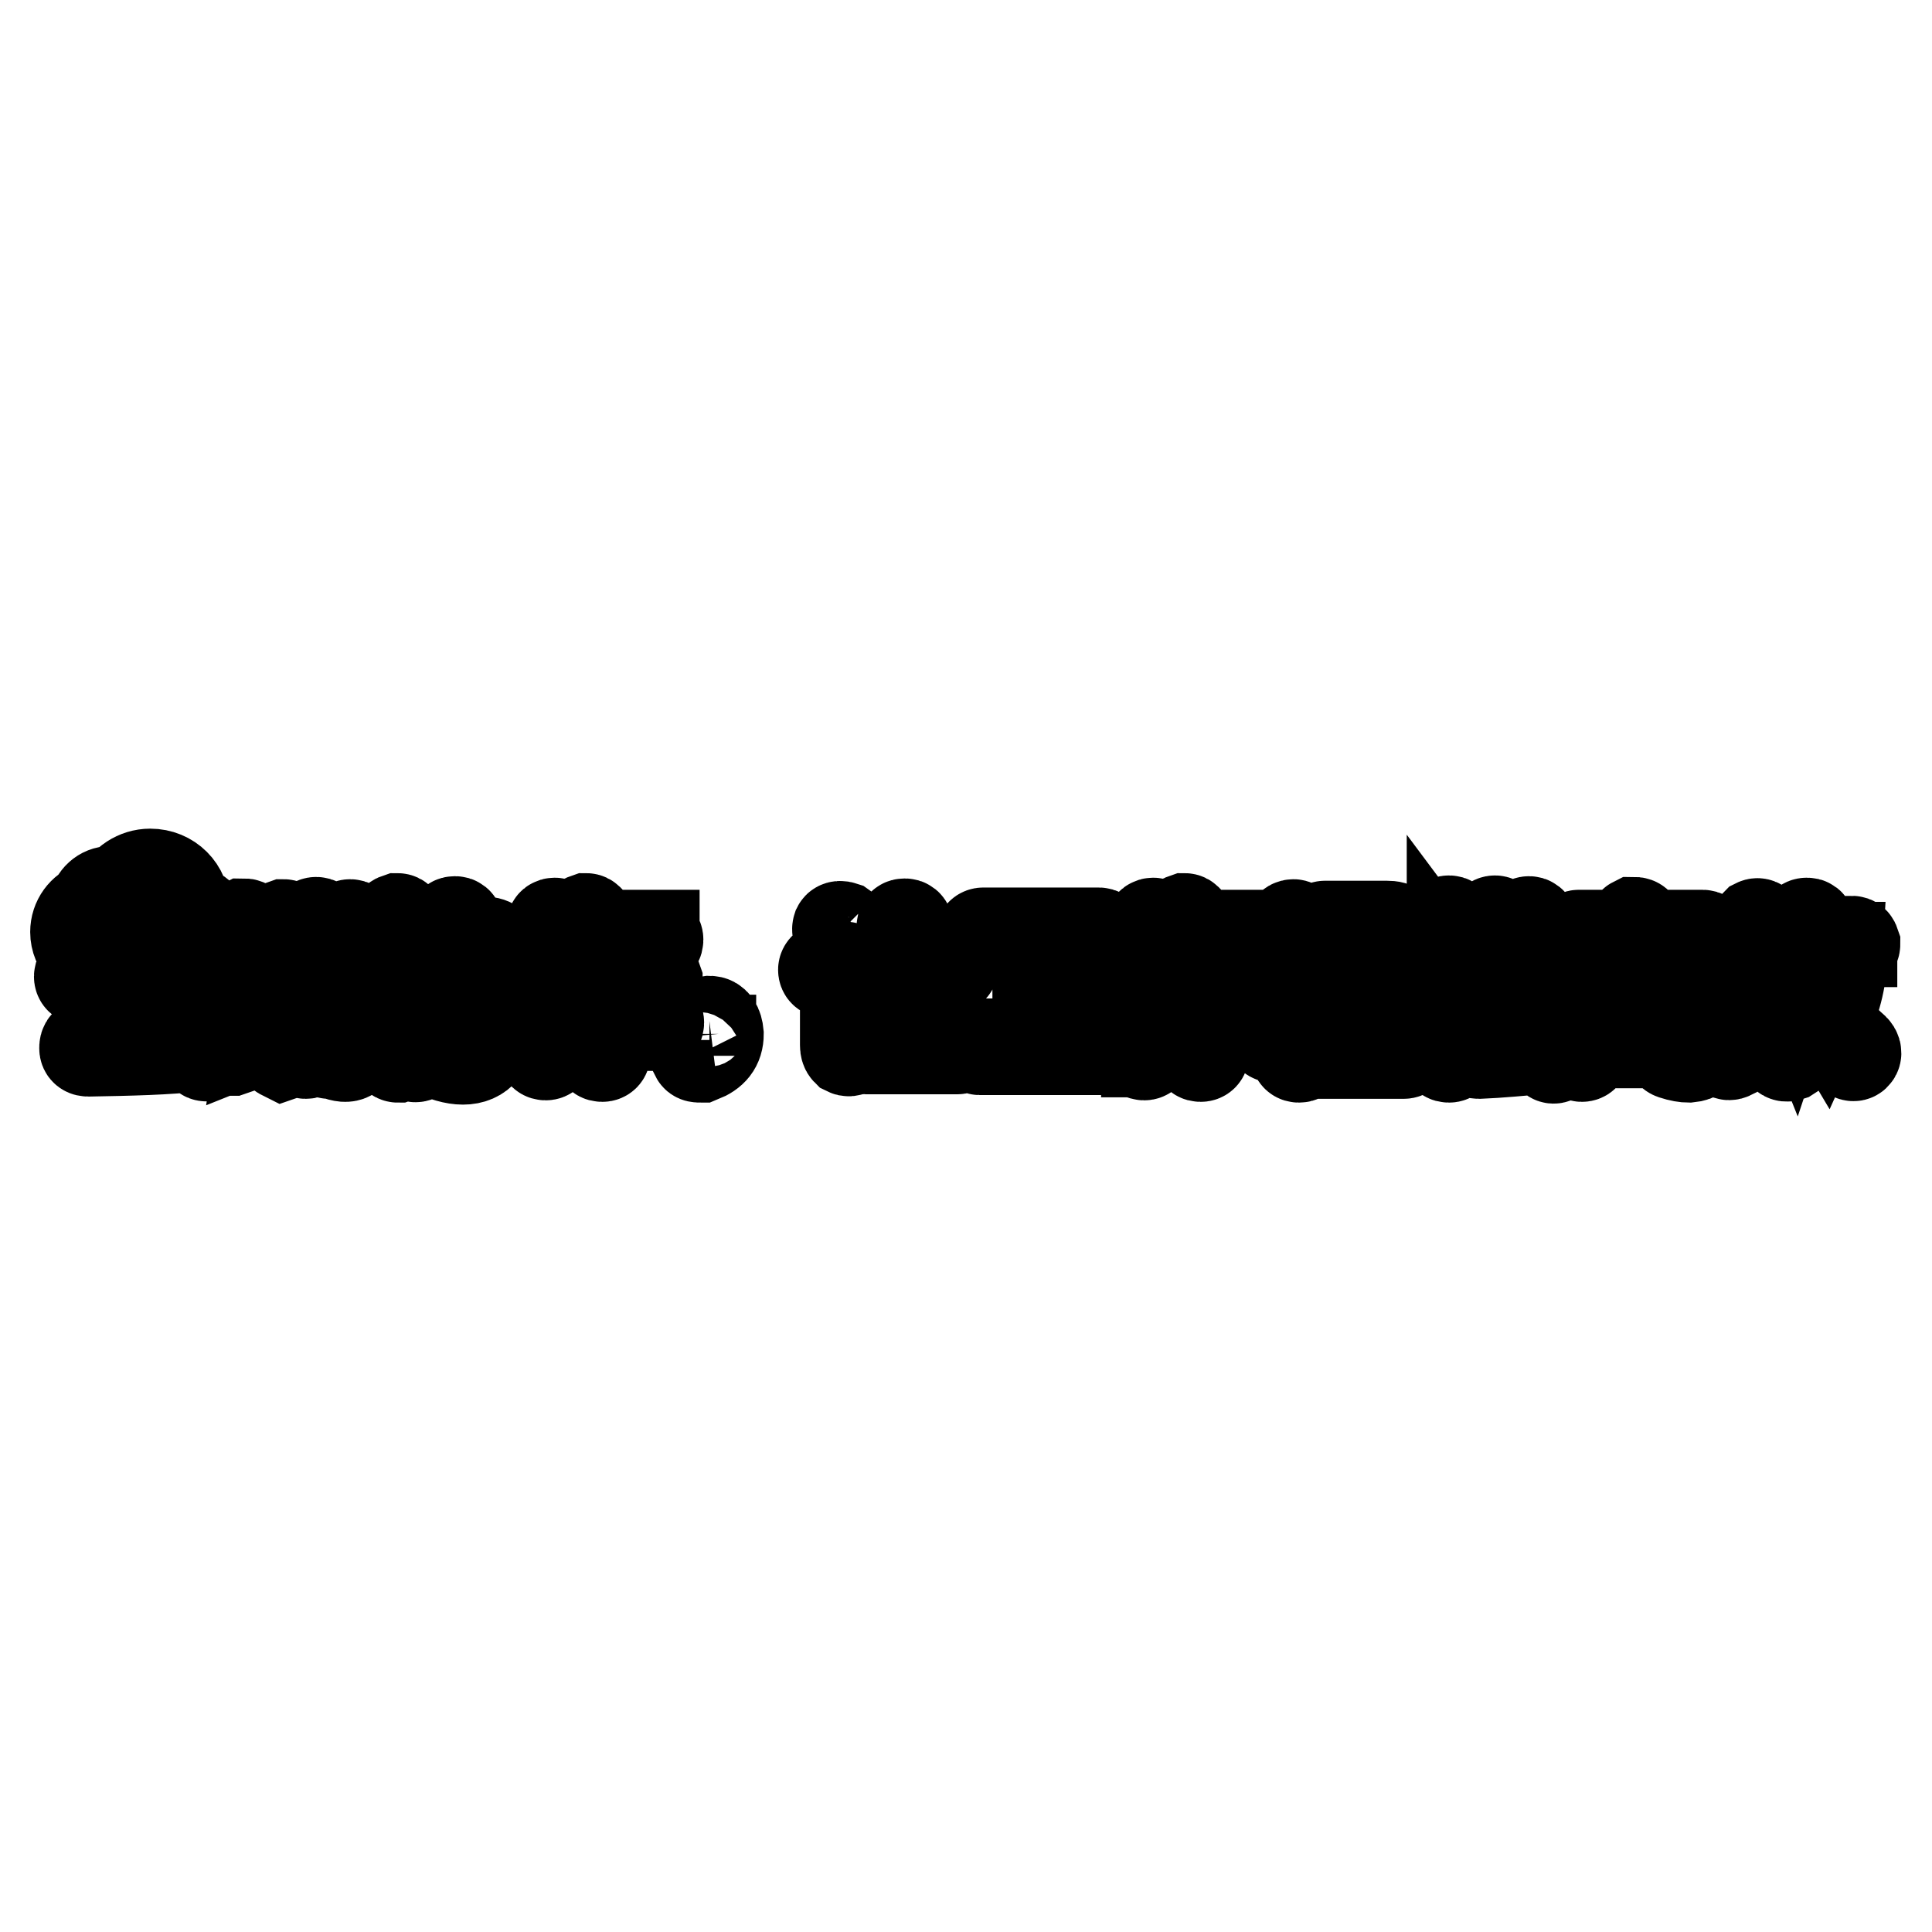 <?xml version="1.0" encoding="utf-8"?>
<!-- Svg Vector Icons : http://www.onlinewebfonts.com/icon -->
<!DOCTYPE svg PUBLIC "-//W3C//DTD SVG 1.1//EN" "http://www.w3.org/Graphics/SVG/1.1/DTD/svg11.dtd">
<svg version="1.1" xmlns="http://www.w3.org/2000/svg" xmlns:xlink="http://www.w3.org/1999/xlink" x="0px" y="0px" viewBox="0 0 256 256" enable-background="new 0 0 256 256" xml:space="preserve">
<g> <path stroke-width="12" fill-opacity="0" stroke="#000000"  d="M18.4,129.8c-1.8,3.2-3.7,6-5.8,8.3c-0.1,0.2-0.1,0.3,0.1,0.4c5.4,0,9.9-0.1,13.1-0.5c-1.4-2.3-2.7-4-3.6-5 c-0.2-0.2-0.2-0.5,0-0.7c0.2-0.1,0.5-0.1,0.7,0.1c1.8,2.4,3.4,4.7,4.7,6.9c0.1,0.2,0.1,0.4-0.1,0.6c-0.2,0.1-0.4,0-0.6-0.2 c-0.3-0.5-0.4-0.8-0.6-1.1c-4.1,0.5-9.1,0.6-14.6,0.7c-0.3,0-0.5-0.1-0.5-0.4c0-0.2,0-0.4,0.2-0.6c2.6-2.8,4.6-5.6,6.1-8.5h-6.6 c-0.2,0-0.4-0.1-0.4-0.4c0-0.2,0.1-0.4,0.4-0.4h16.6c0.2,0,0.4,0.1,0.4,0.4c0,0.3-0.1,0.4-0.4,0.4H18.4L18.4,129.8z M36.1,125.1 c0.2,0,0.4,0.1,0.4,0.4c0,0.2-0.1,0.4-0.4,0.4h-5.6c-0.2,0-0.3-0.1-0.3-0.4c0-0.2,0.1-0.4,0.4-0.4h2.4c-0.2-0.9-0.5-1.6-0.8-2.1 c-0.1-0.3-0.1-0.5,0.1-0.6c0.2,0,0.4,0,0.5,0.3c0.3,0.8,0.6,1.6,0.9,2.4H36.1L36.1,125.1z M36.3,136.4c0.2-0.1,0.4,0,0.5,0.2 c0,0.3,0,0.5-0.3,0.6l-5.8,2c-0.2,0-0.3,0-0.4-0.3c0-0.2,0.1-0.3,0.3-0.4l3.3-1.2c0-0.1,0-0.4,0.1-0.8c0.5-3.9,0.9-7,1.1-9.1 c0-0.3,0.1-0.5,0.4-0.5c0.2,0,0.3,0.2,0.3,0.6c-0.1,2.4-0.4,5.5-1,9.5L36.3,136.4L36.3,136.4z M32.3,135.9c0,0.3-0.1,0.4-0.4,0.4 c-0.3,0-0.4-0.1-0.4-0.4c0-2.3-0.4-5-1-8.1c0-0.3,0.1-0.5,0.3-0.6c0.2,0,0.4,0.1,0.5,0.4C31.8,129.8,32.1,132.6,32.3,135.9 L32.3,135.9z M46.9,128.3c0.2,0,0.3,0.1,0.4,0.4c0,0.3-0.2,0.4-0.4,0.4h-4.4l-1,2h4.1c0.9,0,1.3,0.5,1.3,1.5v5.5 c0.1,1.8-0.7,2.3-2.4,1.6c-0.2-0.1-0.3-0.3-0.2-0.5c0.1-0.2,0.2-0.3,0.4-0.2c1,0.3,1.5,0.1,1.5-0.6v-5.8c0-0.5-0.2-0.8-0.7-0.8 h-1.5v7.2c0,0.2-0.1,0.6-0.4,0.6c-0.2,0-0.4-0.1-0.4-0.3v-7.6h-2.3v7.6c0,0.2-0.1,0.3-0.4,0.3c-0.2,0-0.4-0.1-0.4-0.3v-7.6h-1.5 c-0.5,0-0.7,0.2-0.7,0.8v6.9c0,0.2-0.1,0.3-0.4,0.4c-0.2-0.1-0.4-0.2-0.4-0.4v-7c0-1,0.4-1.5,1.4-1.4h2l1-2h-4.7 c-0.2,0-0.3-0.1-0.3-0.4c0-0.2,0.1-0.4,0.3-0.4H46.9L46.9,128.3z M42.3,126.2h3c0.4,0,0.7-0.3,0.7-0.8v-2.5c0-0.2,0.1-0.4,0.4-0.4 c0.2,0,0.4,0.1,0.4,0.4v2.6c0,1-0.4,1.5-1.2,1.5h-6.7c-1.2,0-1.7-0.4-1.7-1.5v-2.6c0-0.2,0.1-0.3,0.4-0.4c0.2,0,0.4,0.2,0.4,0.4 v2.4c0,0.6,0.3,0.9,0.8,0.9h2.7v-3.6c0-0.2,0.1-0.4,0.4-0.4c0.2,0,0.4,0.1,0.4,0.4L42.3,126.2L42.3,126.2z M53.1,126.5h2.4 c0.3,0,0.5,0.1,0.5,0.4c0,0.2-0.2,0.4-0.5,0.4h-2.4v12.4c0,0.2-0.1,0.3-0.4,0.4c-0.2,0-0.4-0.2-0.4-0.4v-12.4h-2 c-0.3,0-0.4-0.1-0.4-0.4c0-0.2,0.1-0.4,0.4-0.4h2v-4.4c0-0.2,0.1-0.3,0.4-0.4c0.2,0,0.4,0.2,0.4,0.4V126.5L53.1,126.5z M64.1,124.8 c1.2,0,1.8,0.6,1.7,1.7l-0.1,2.7c0.2-0.1,0.5,0,0.7,0.5c0.9,2.3,1.4,4.5,1.6,6.5c0,0.3-0.1,0.5-0.3,0.6c-0.3,0-0.5-0.1-0.5-0.4 c-0.3-2.5-0.8-4.5-1.5-6.1c-0.1,3.4-0.4,6.2-1,7.8c-0.9,2.2-2.9,2.8-5.8,1.8c-0.3-0.1-0.4-0.4-0.4-0.7c0.1-0.2,0.3-0.3,0.7-0.2 c1.3,0.4,2.3,0.5,3,0.3c0.7-0.1,1.3-0.8,1.7-1.7c0.6-1.4,1-4.8,1.2-10.4v-0.7c0-0.6-0.2-0.9-0.9-0.9h-3.6c0,6.7-1.8,11.5-5.2,14.3 c-0.2,0.2-0.5,0.2-0.7,0c-0.1-0.2,0-0.4,0.1-0.7c3.2-2.7,4.8-7.3,4.9-13.6h-3.2c-0.3,0-0.4-0.1-0.4-0.4c0-0.2,0.1-0.4,0.4-0.4h3.3 c0-0.2,0-0.7,0.1-1.3v-1c0-0.3,0.1-0.4,0.4-0.4c0.2,0,0.4,0.1,0.4,0.4v1c0,0.6-0.1,1.1-0.1,1.3L64.1,124.8L64.1,124.8L64.1,124.8z  M55.4,135.5c-0.2,0.3-0.4,0.5-0.7,0.4c-0.2-0.1-0.3-0.4-0.1-0.7c0.9-1.7,1.5-3.8,1.8-6.5c0-0.4,0.2-0.6,0.4-0.6 c0.2,0,0.4,0.3,0.4,0.7C57.1,131,56.4,133.3,55.4,135.5L55.4,135.5z M72.7,139.4c0,0.2-0.1,0.4-0.4,0.4c-0.2,0-0.4-0.1-0.4-0.4 v-10.1c-0.5,1.1-1.1,2-1.7,2.9c-0.2,0.2-0.4,0.3-0.6,0.2c-0.1-0.2-0.1-0.4,0.1-0.7c1.9-3,3-6,3.4-9c0-0.3,0.2-0.4,0.4-0.4 c0.2,0,0.4,0.2,0.4,0.5c-0.2,1.4-0.6,3.1-1.3,4.9L72.7,139.4L72.7,139.4L72.7,139.4z M86.7,124.1c0.3,0,0.5,0.1,0.5,0.4 c0,0.3-0.1,0.4-0.4,0.4h-6.6v4.6h6.3c0.3,0,0.5,0.1,0.6,0.4c0,0.2-0.2,0.4-0.5,0.4h-6.4v4.8h6.7c0.2,0,0.4,0.1,0.4,0.4 c0,0.3-0.1,0.4-0.4,0.4h-6.7v3.7c0,0.2-0.1,0.4-0.4,0.4c-0.3,0-0.4-0.1-0.4-0.4v-14.8h-1.8c-0.4,1.9-1.2,3.8-2.3,5.7 c-0.1,0.2-0.3,0.3-0.6,0.2c-0.2-0.1-0.3-0.3-0.1-0.6c1.4-2.2,2.3-4.8,2.7-8c0-0.2,0.1-0.3,0.4-0.4c0.2,0,0.4,0.2,0.4,0.4 c0,0.2-0.1,0.7-0.2,1.6c0-0.1,0,0,0,0.2H86.7L86.7,124.1L86.7,124.1z M93.7,137.8c-0.7,0-1-0.4-1-1c0-0.9,0.5-1.4,1.3-1.5 c0.7,0,1.1,0.6,1.2,1.7c0,1.6-0.8,2.5-2.3,3.1c-0.4,0-0.6,0-0.7-0.2c0-0.2,0.2-0.4,0.5-0.5c1-0.5,1.5-1,1.5-1.6H93.7L93.7,137.8 L93.7,137.8z M111.7,128.1c0.7,0,1.1,0.3,1,1v8.9c0,0.1,0,0.2,0.1,0.1c0.8-0.5,1.6-1.4,2.5-2.7c0.1-0.2,0.3-0.3,0.6-0.1 c0.2,0.1,0.2,0.3,0.1,0.6c-1,1.4-2,2.5-3.1,3.2c-0.3,0.2-0.5,0.2-0.7,0.1c-0.1-0.1-0.2-0.3-0.2-0.7v-8.6c0-0.5-0.1-1-0.6-1h-1.8 c-0.3,0-0.5-0.1-0.5-0.4c0-0.2,0.2-0.4,0.5-0.4H111.7L111.7,128.1z M115.1,126.2c0.2,0.3,0.2,0.5,0,0.7c-0.2,0.1-0.5,0.1-0.7-0.1 c-0.9-1.3-1.9-2.4-3.2-3.2c-0.2-0.2-0.3-0.4-0.2-0.7c0.1-0.2,0.4-0.2,0.7-0.1C113,123.7,114.1,124.9,115.1,126.2L115.1,126.2z  M120.4,127.6h5.5c0.2,0,0.4,0.1,0.4,0.4c0,0.2-0.1,0.4-0.4,0.4h-5.5v9.8h6.4c0.3,0,0.5,0.1,0.5,0.4c0,0.2-0.2,0.4-0.5,0.4h-12.1 c-0.2,0-0.4-0.1-0.4-0.4c0-0.2,0.2-0.4,0.4-0.4h4.8v-15.4c0-0.3,0.1-0.4,0.4-0.4c0.2,0,0.4,0.1,0.4,0.4V127.6L120.4,127.6z  M145.6,123.6c0.2,0,0.4,0.1,0.4,0.4c0,0.2-0.1,0.4-0.4,0.4h-7.2v13.9h8c0.2,0,0.4,0.1,0.4,0.4c0,0.2-0.1,0.4-0.4,0.4h-16.6 c-0.2,0-0.3-0.1-0.3-0.4c0-0.2,0.1-0.4,0.3-0.4h7.7v-13.9h-7.2c-0.2,0-0.4-0.1-0.4-0.4c0-0.2,0.1-0.4,0.4-0.4H145.6L145.6,123.6z  M152,139.4c0,0.2-0.1,0.4-0.4,0.4c-0.2,0-0.4-0.1-0.4-0.4v-10.1c-0.5,1.1-1.1,2-1.7,2.9c-0.2,0.2-0.4,0.3-0.6,0.2 c-0.1-0.2-0.1-0.4,0.1-0.7c1.9-3,3-6,3.4-9c0-0.3,0.2-0.4,0.4-0.4c0.2,0,0.4,0.2,0.4,0.5c-0.2,1.4-0.6,3.1-1.3,4.9V139.4L152,139.4 L152,139.4z M166,124.1c0.3,0,0.5,0.1,0.5,0.4c0,0.3-0.1,0.4-0.4,0.4h-6.6v4.6h6.1c0.3,0,0.5,0.1,0.6,0.4c0,0.2-0.2,0.4-0.5,0.4 h-6.2v4.8h6.7c0.2,0,0.4,0.1,0.4,0.4c0,0.3-0.1,0.4-0.4,0.4h-6.7v3.7c0,0.2-0.1,0.4-0.4,0.4c-0.3,0-0.4-0.1-0.4-0.4v-14.8h-1.8 c-0.4,1.9-1.2,3.8-2.3,5.7c-0.1,0.2-0.3,0.3-0.6,0.2c-0.2-0.1-0.3-0.3-0.1-0.6c1.4-2.2,2.3-4.8,2.7-8c0-0.2,0.1-0.3,0.4-0.4 c0.2,0,0.4,0.2,0.4,0.4c0,0.2-0.1,0.7-0.2,1.6c0-0.1,0,0,0,0.2H166L166,124.1z M171.4,124.5h3.8c0.3,0,0.4,0.1,0.4,0.4 c0,0.3-0.1,0.4-0.4,0.4h-3.9l-1.5,4.8c-0.1,0.5,0,0.7,0.4,0.7h1.7V127c0-0.2,0.1-0.4,0.4-0.4c0.2,0,0.4,0.1,0.4,0.4v3.9h2.2 c0.2,0,0.4,0.1,0.4,0.4c0,0.3-0.1,0.4-0.4,0.4h-2.3v3.4c0.1,0,0.2-0.1,0.4-0.2c0.9-0.3,1.6-0.6,2.1-0.9c0.2-0.1,0.4,0,0.6,0.2 c0,0.2,0,0.4-0.3,0.6c-1.2,0.5-2.2,0.9-2.9,1.2v3.7c0,0.3-0.1,0.4-0.4,0.4c-0.2,0-0.4-0.1-0.4-0.4v-3.4c-0.4,0.1-1,0.4-1.8,0.7 c-0.5,0.1-0.8,0.3-1,0.4c-0.3,0.1-0.5,0-0.5-0.3c0-0.2,0.1-0.4,0.4-0.6c0.8-0.3,1.8-0.6,3-1v-3.7h-2.5c-0.7,0-1-0.3-0.7-1.1 l1.7-5.2h-1.3c-0.2,0-0.4-0.1-0.4-0.4c0-0.3,0.1-0.4,0.3-0.4h1.5l0.5-1.9c0.1-0.2,0.3-0.3,0.5-0.3c0.2,0,0.3,0.2,0.3,0.4 L171.4,124.5L171.4,124.5z M180.8,132.7v6.1h5.2c0.3,0,0.4,0.1,0.4,0.4c0,0.2-0.1,0.4-0.4,0.4h-11.4c-0.2,0-0.3-0.1-0.3-0.4 c0-0.2,0.1-0.4,0.4-0.4h5.4v-6.1h-4.3c-0.2,0-0.4-0.1-0.4-0.4c0-0.2,0.1-0.4,0.4-0.4h9.4c0.3,0,0.4,0.1,0.4,0.4 c0,0.3-0.1,0.4-0.4,0.4H180.8L180.8,132.7z M175.6,123.5c-0.3,0-0.5-0.1-0.5-0.4c0-0.2,0.2-0.4,0.5-0.4h8.1c0.7,0,1.1,0.1,1.3,0.4 c0.2,0.3,0.1,0.6-0.3,1c-0.5,0.5-1.3,1.2-2.4,2.1c-0.2,0.1-0.3,0.3-0.4,0.4c2.1,1.4,3.6,2.5,4.5,3.3c0.3,0.2,0.4,0.5,0.2,0.7 c-0.2,0.2-0.4,0.2-0.7,0c-1.1-1.1-2.6-2.3-4.6-3.5c-2.1,1.3-4,2.4-5.8,3.2c-0.3,0.1-0.6,0.1-0.7-0.1c0-0.2,0.1-0.5,0.4-0.7 c3.4-1.7,6.3-3.6,8.6-5.7c0.2-0.1,0.3-0.2,0.3-0.3c0-0.1-0.2-0.1-0.4-0.1L175.6,123.5L175.6,123.5L175.6,123.5z M192.4,126.2h2.6 c0.2,0,0.3,0.1,0.4,0.4c0,0.3-0.2,0.4-0.4,0.4h-2.6v0.4c0.9,1.2,1.5,2.3,2,3.2c0.1,0.3,0.1,0.5-0.1,0.7c-0.2,0.1-0.4,0-0.6-0.3 c-0.3-0.8-0.7-1.6-1.3-2.4v11.1c0,0.2-0.1,0.4-0.4,0.4c-0.3,0-0.4-0.1-0.4-0.4v-10.5c-0.4,1.8-1.1,3.6-2,5.6 c-0.1,0.2-0.3,0.3-0.6,0.2c-0.2-0.1-0.3-0.3-0.1-0.6c1.3-2.7,2.1-5.2,2.5-7.4h-2.2c-0.2,0-0.4-0.1-0.4-0.4c0-0.2,0.1-0.4,0.4-0.4 h2.4v-3.8c0-0.2,0.1-0.4,0.4-0.4c0.2,0,0.4,0.1,0.4,0.4L192.4,126.2L192.4,126.2L192.4,126.2z M195.3,132.2 c-0.2,0.2-0.5,0.3-0.7,0.1c-0.2-0.1-0.2-0.4-0.1-0.7c1.9-2.1,3-5.1,3.2-9.1c0-0.3,0.1-0.5,0.4-0.5c0.2,0,0.4,0.2,0.4,0.6 C198.2,127,197.1,130.1,195.3,132.2L195.3,132.2z M196.3,138.5c-0.1,0.1-0.1,0.2-0.1,0.2c0,0,0.1,0.1,0.2,0.1 c3.1-0.1,5.9-0.4,8.3-0.7c0-0.1-0.1-0.2-0.2-0.4c-0.8-1.8-1.5-3.4-2.1-4.3c-0.1-0.3-0.1-0.5,0.1-0.7c0.2-0.1,0.4-0.1,0.6,0.2 c1.1,1.9,2.1,4.2,3.1,6.6c0.1,0.3,0.1,0.6-0.2,0.7c-0.2,0.1-0.4,0-0.6-0.4c0-0.1-0.1-0.2-0.1-0.4c-0.1-0.2-0.2-0.4-0.2-0.5 c-3.4,0.3-6.5,0.6-9.1,0.7c-0.4,0-0.6-0.1-0.7-0.3c-0.1-0.1-0.1-0.4,0.1-0.7c2.2-2.8,3.8-6.8,4.8-11.7c0.1-0.3,0.3-0.4,0.5-0.4 c0.2,0.1,0.3,0.3,0.3,0.6C199.7,132.1,198.2,136,196.3,138.5L196.3,138.5z M206.2,131.6c0.1,0.3,0.1,0.6-0.1,0.7 c-0.2,0.1-0.5,0-0.7-0.3c-1.5-2.6-2.6-5.8-3.2-9.4c0-0.3,0.1-0.5,0.4-0.5c0.2,0,0.4,0.1,0.4,0.4C203.5,126,204.5,129.1,206.2,131.6 L206.2,131.6z M225.6,123.9c0.2,0,0.4,0.1,0.4,0.4c0,0.2-0.2,0.4-0.4,0.4h-16.4c-0.2,0-0.3-0.1-0.3-0.4c0-0.2,0.1-0.4,0.3-0.4h7.7 c-0.2-0.5-0.4-0.9-0.5-1.2c-0.1-0.2-0.1-0.4,0.1-0.5c0.2,0,0.4,0,0.6,0.3c0.2,0.3,0.4,0.8,0.6,1.4H225.6L225.6,123.9z M225.5,138.4 c0,1.1-0.6,1.6-1.7,1.7c-0.5,0-1.2-0.1-2.1-0.4c-0.3-0.1-0.4-0.3-0.4-0.6c0.1-0.2,0.3-0.3,0.6-0.2c1.8,0.6,2.8,0.4,2.8-0.7v-5.3 c0-0.5-0.3-0.7-0.8-0.7h-13.3c-0.4,0-0.6,0.2-0.6,0.6v6.8c0,0.2-0.1,0.4-0.4,0.4c-0.3,0-0.4-0.1-0.4-0.4v-6.6c0-1,0.4-1.5,1.4-1.5 h13.4c0.9,0,1.4,0.4,1.5,1.3V138.4L225.5,138.4L225.5,138.4z M223,128.7c0,0.9-0.5,1.4-1.6,1.4h-7.7c-1.2,0-1.8-0.4-1.8-1.3v-1.6 c0-0.8,0.6-1.3,1.8-1.3h7.7c1.2,0,1.8,0.5,1.8,1.4V128.7L223,128.7z M212.6,128.7c0,0.5,0.3,0.8,1,0.7h7.8c0.6,0,0.9-0.2,0.9-0.7 v-1.2c0-0.5-0.3-0.7-1-0.7h-7.7c-0.7,0-1,0.2-1,0.8V128.7L212.6,128.7z M220.7,133.5c1,0,1.5,0.4,1.5,1.3v2.2 c0,0.8-0.4,1.2-1.3,1.2h-6.7c-1,0-1.6-0.5-1.6-1.3v-1.8c0-1.1,0.4-1.7,1.4-1.6H220.7L220.7,133.5z M214.1,134.3 c-0.4,0-0.7,0.3-0.7,0.8v1.8c0,0.4,0.3,0.6,0.7,0.7h6.6c0.5,0,0.7-0.2,0.7-0.7V135c0-0.5-0.3-0.7-0.9-0.7H214.1L214.1,134.3z  M229.1,132c-0.2,0.1-0.4,0.1-0.5,0c-0.1-0.2-0.1-0.4,0-0.6c1.6-1.6,2.6-3.3,3-5.1c0-0.2,0.2-0.3,0.4-0.2c0.2,0,0.3,0.2,0.3,0.4 C232,128.5,230.9,130.3,229.1,132L229.1,132z M245.4,124.7c0.2,0,0.3,0.1,0.4,0.4c0,0.3-0.2,0.4-0.4,0.4h-1.2 c-0.1,3.9-0.9,7.1-2.1,9.4c0.7,1.2,1.9,2.6,3.6,4.1c0.2,0.2,0.3,0.5,0.2,0.7c-0.1,0.2-0.3,0.3-0.6,0.1c-1-0.9-2.3-2.3-3.7-4.1 c-1.4,1.8-2.9,3.2-4.5,4.2c-0.3,0.1-0.5,0.1-0.7-0.1c-0.1-0.2,0-0.4,0.2-0.6c2.1-1.5,3.5-2.9,4.4-4.3c-1.1-2.3-1.8-4.5-2.1-6.4 c-0.4,1.5-0.9,2.8-1.4,3.7c-0.1,0.2-0.3,0.2-0.5,0.1c-0.2-0.1-0.2-0.3-0.1-0.5c0,0,0.1-0.2,0.3-0.5c-0.1-0.1-0.4-0.5-0.7-1.1 c0-0.1-0.1-0.2-0.1-0.3c-0.8,2.1-1.7,3.6-2.5,4.7c0,0,0.5,0.7,1.5,2c0.5,0.8,0.9,1.2,1.1,1.4c0.1,0.2,0.1,0.4,0,0.6 c-0.1,0.1-0.3,0.1-0.5-0.1c-0.3-0.4-0.8-1-1.4-1.8c-0.5-0.8-0.8-1.2-1-1.4c-1.8,2-3.2,3.5-4.2,4.4c-0.2,0.1-0.4,0.1-0.5,0 c-0.1-0.2-0.1-0.4,0-0.6c1.5-1.3,2.9-2.8,4.1-4.5c-0.3-0.5-1-1.4-2.1-2.5c-0.1-0.2-0.2-0.3-0.3-0.4c-0.2-0.2-0.2-0.4-0.1-0.6 c0.2-0.1,0.4,0,0.7,0.1c0.7,0.6,1.5,1.5,2.3,2.7c1-1.5,1.9-3.1,2.5-5c-0.4-0.7-0.8-1.4-1.3-2.2c-0.1-0.2-0.1-0.4,0.1-0.5 c0.2,0,0.4,0,0.5,0.2c1.2,1.7,2,3.1,2.4,4.1c0.8-2.4,1.3-5,1.3-7.8c0-0.2,0.1-0.4,0.4-0.4c0.3,0,0.4,0.1,0.4,0.3 c0,1.1,0,1.9-0.1,2.2H245.4L245.4,124.7L245.4,124.7z M237.4,124.7c0.2,0,0.4,0.1,0.4,0.4c0,0.2-0.1,0.4-0.4,0.4h-7.9 c-0.2,0-0.4-0.1-0.4-0.4c0-0.2,0.1-0.4,0.4-0.4h3.7c-0.2-0.8-0.4-1.4-0.6-1.8c-0.1-0.2,0-0.4,0.1-0.5c0.2-0.1,0.4,0,0.6,0.2 c0.3,0.8,0.5,1.5,0.6,2.1H237.4L237.4,124.7L237.4,124.7z M239.7,125.5c0,0.3-0.1,0.7-0.1,1.2c0.5,3.4,1.2,5.9,2.1,7.4 c1-2.2,1.6-5,1.8-8.6H239.7L239.7,125.5z M24.5,120.5c0,0,0-0.1,0-0.1c0-2.6-2-4.6-4.6-4.6c-1.8,0-3.4,1.1-4.1,2.6 c-0.3-0.2-0.7-0.3-1.1-0.3c-1.2,0-2.1,0.9-2.3,2c-1.4,0.5-2.4,1.8-2.4,3.4c0,2,1.6,3.6,3.5,3.6h10.9c1.8,0,3.2-1.5,3.2-3.3 C27.7,122,26.3,120.5,24.5,120.5L24.5,120.5L24.5,120.5z"/></g>
</svg>